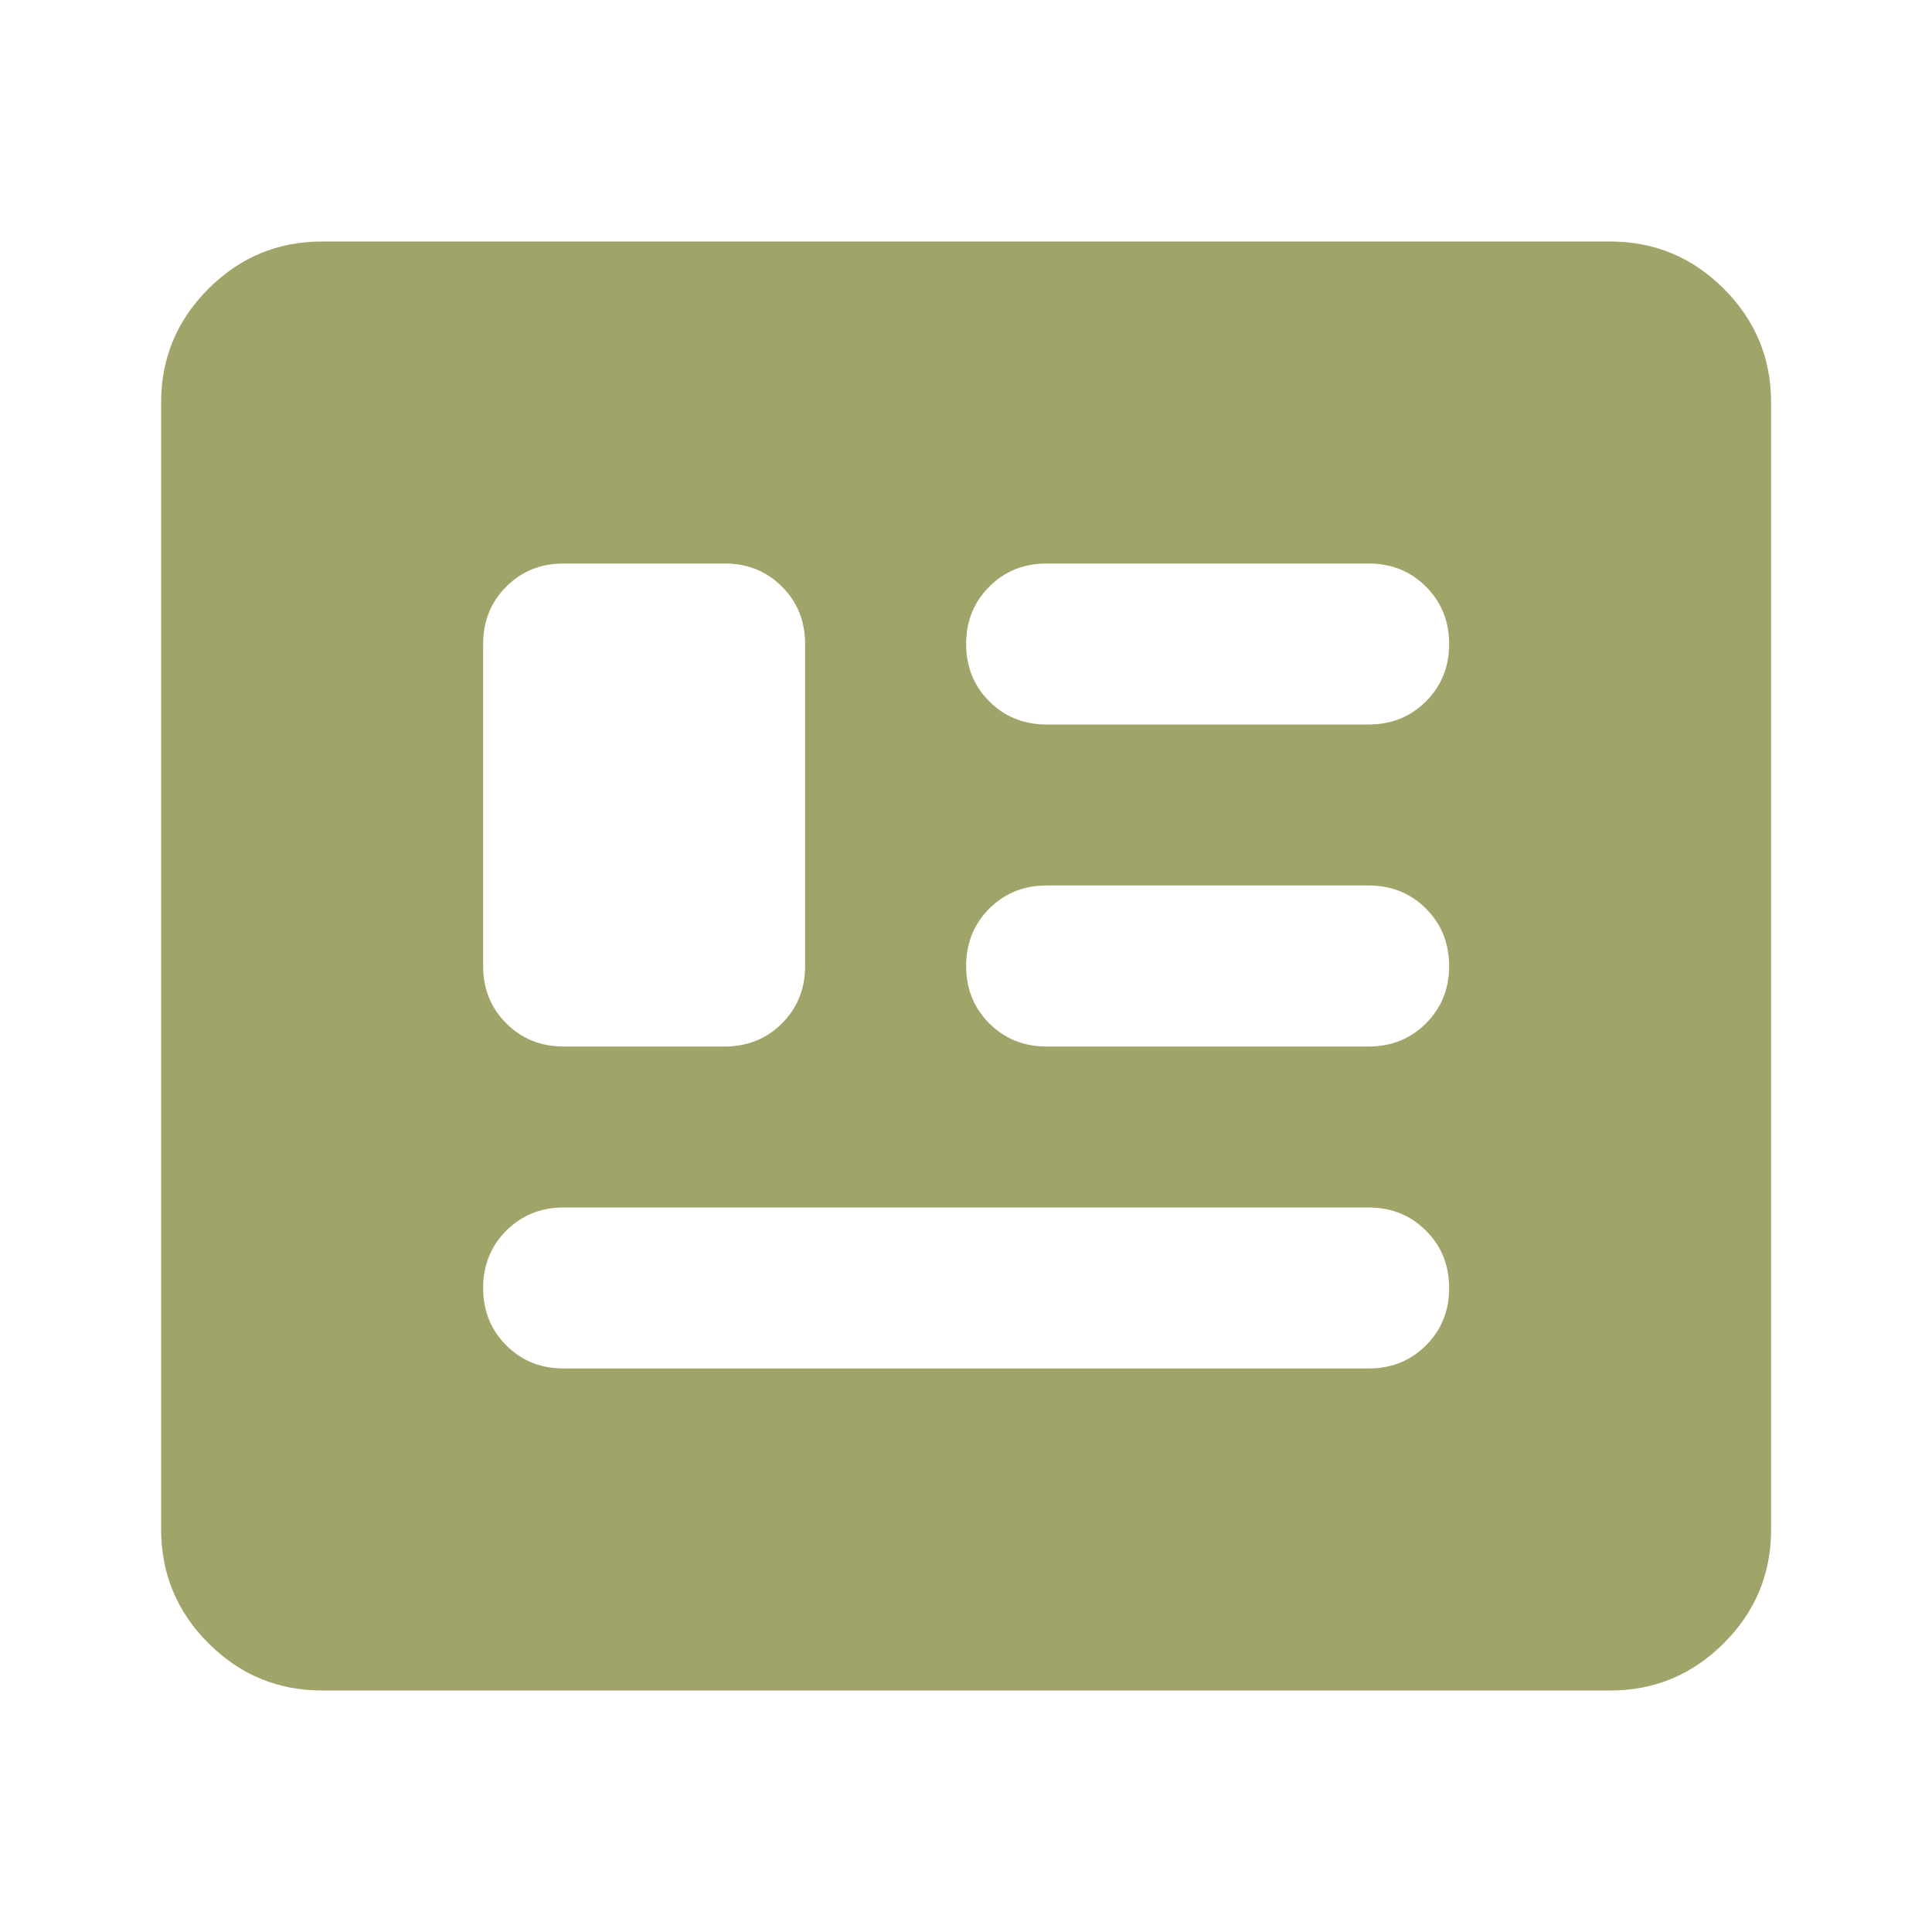 <svg width="40" height="40" viewBox="0 0 40 40" fill="none" xmlns="http://www.w3.org/2000/svg">
<mask id="mask0_7734_15364" style="mask-type:alpha" maskUnits="userSpaceOnUse" x="0" y="0" width="40" height="40">
<rect width="40" height="40" fill="#D9D9D9"/>
</mask>
<g mask="url(#mask0_7734_15364)">
<path d="M6.669 35C5.753 35 4.968 34.674 4.315 34.021C3.662 33.368 3.336 32.583 3.336 31.667V8.333C3.336 7.417 3.662 6.632 4.315 5.979C4.968 5.326 5.753 5 6.669 5H33.336C34.253 5 35.037 5.326 35.69 5.979C36.343 6.632 36.669 7.417 36.669 8.333V31.667C36.669 32.583 36.343 33.368 35.69 34.021C35.037 34.674 34.253 35 33.336 35H6.669ZM11.669 28.333H28.336C28.808 28.333 29.204 28.174 29.523 27.854C29.843 27.535 30.003 27.139 30.003 26.667C30.003 26.194 29.843 25.799 29.523 25.479C29.204 25.16 28.808 25 28.336 25H11.669C11.197 25 10.801 25.16 10.482 25.479C10.162 25.799 10.003 26.194 10.003 26.667C10.003 27.139 10.162 27.535 10.482 27.854C10.801 28.174 11.197 28.333 11.669 28.333ZM11.669 21.667H15.003C15.475 21.667 15.871 21.507 16.19 21.188C16.509 20.868 16.669 20.472 16.669 20V13.333C16.669 12.861 16.509 12.465 16.19 12.146C15.871 11.826 15.475 11.667 15.003 11.667H11.669C11.197 11.667 10.801 11.826 10.482 12.146C10.162 12.465 10.003 12.861 10.003 13.333V20C10.003 20.472 10.162 20.868 10.482 21.188C10.801 21.507 11.197 21.667 11.669 21.667ZM21.669 21.667H28.336C28.808 21.667 29.204 21.507 29.523 21.188C29.843 20.868 30.003 20.472 30.003 20C30.003 19.528 29.843 19.132 29.523 18.812C29.204 18.493 28.808 18.333 28.336 18.333H21.669C21.197 18.333 20.801 18.493 20.482 18.812C20.162 19.132 20.003 19.528 20.003 20C20.003 20.472 20.162 20.868 20.482 21.188C20.801 21.507 21.197 21.667 21.669 21.667ZM21.669 15H28.336C28.808 15 29.204 14.84 29.523 14.521C29.843 14.201 30.003 13.806 30.003 13.333C30.003 12.861 29.843 12.465 29.523 12.146C29.204 11.826 28.808 11.667 28.336 11.667H21.669C21.197 11.667 20.801 11.826 20.482 12.146C20.162 12.465 20.003 12.861 20.003 13.333C20.003 13.806 20.162 14.201 20.482 14.521C20.801 14.84 21.197 15 21.669 15Z" fill="#A1A468"/>
</g>
</svg>
